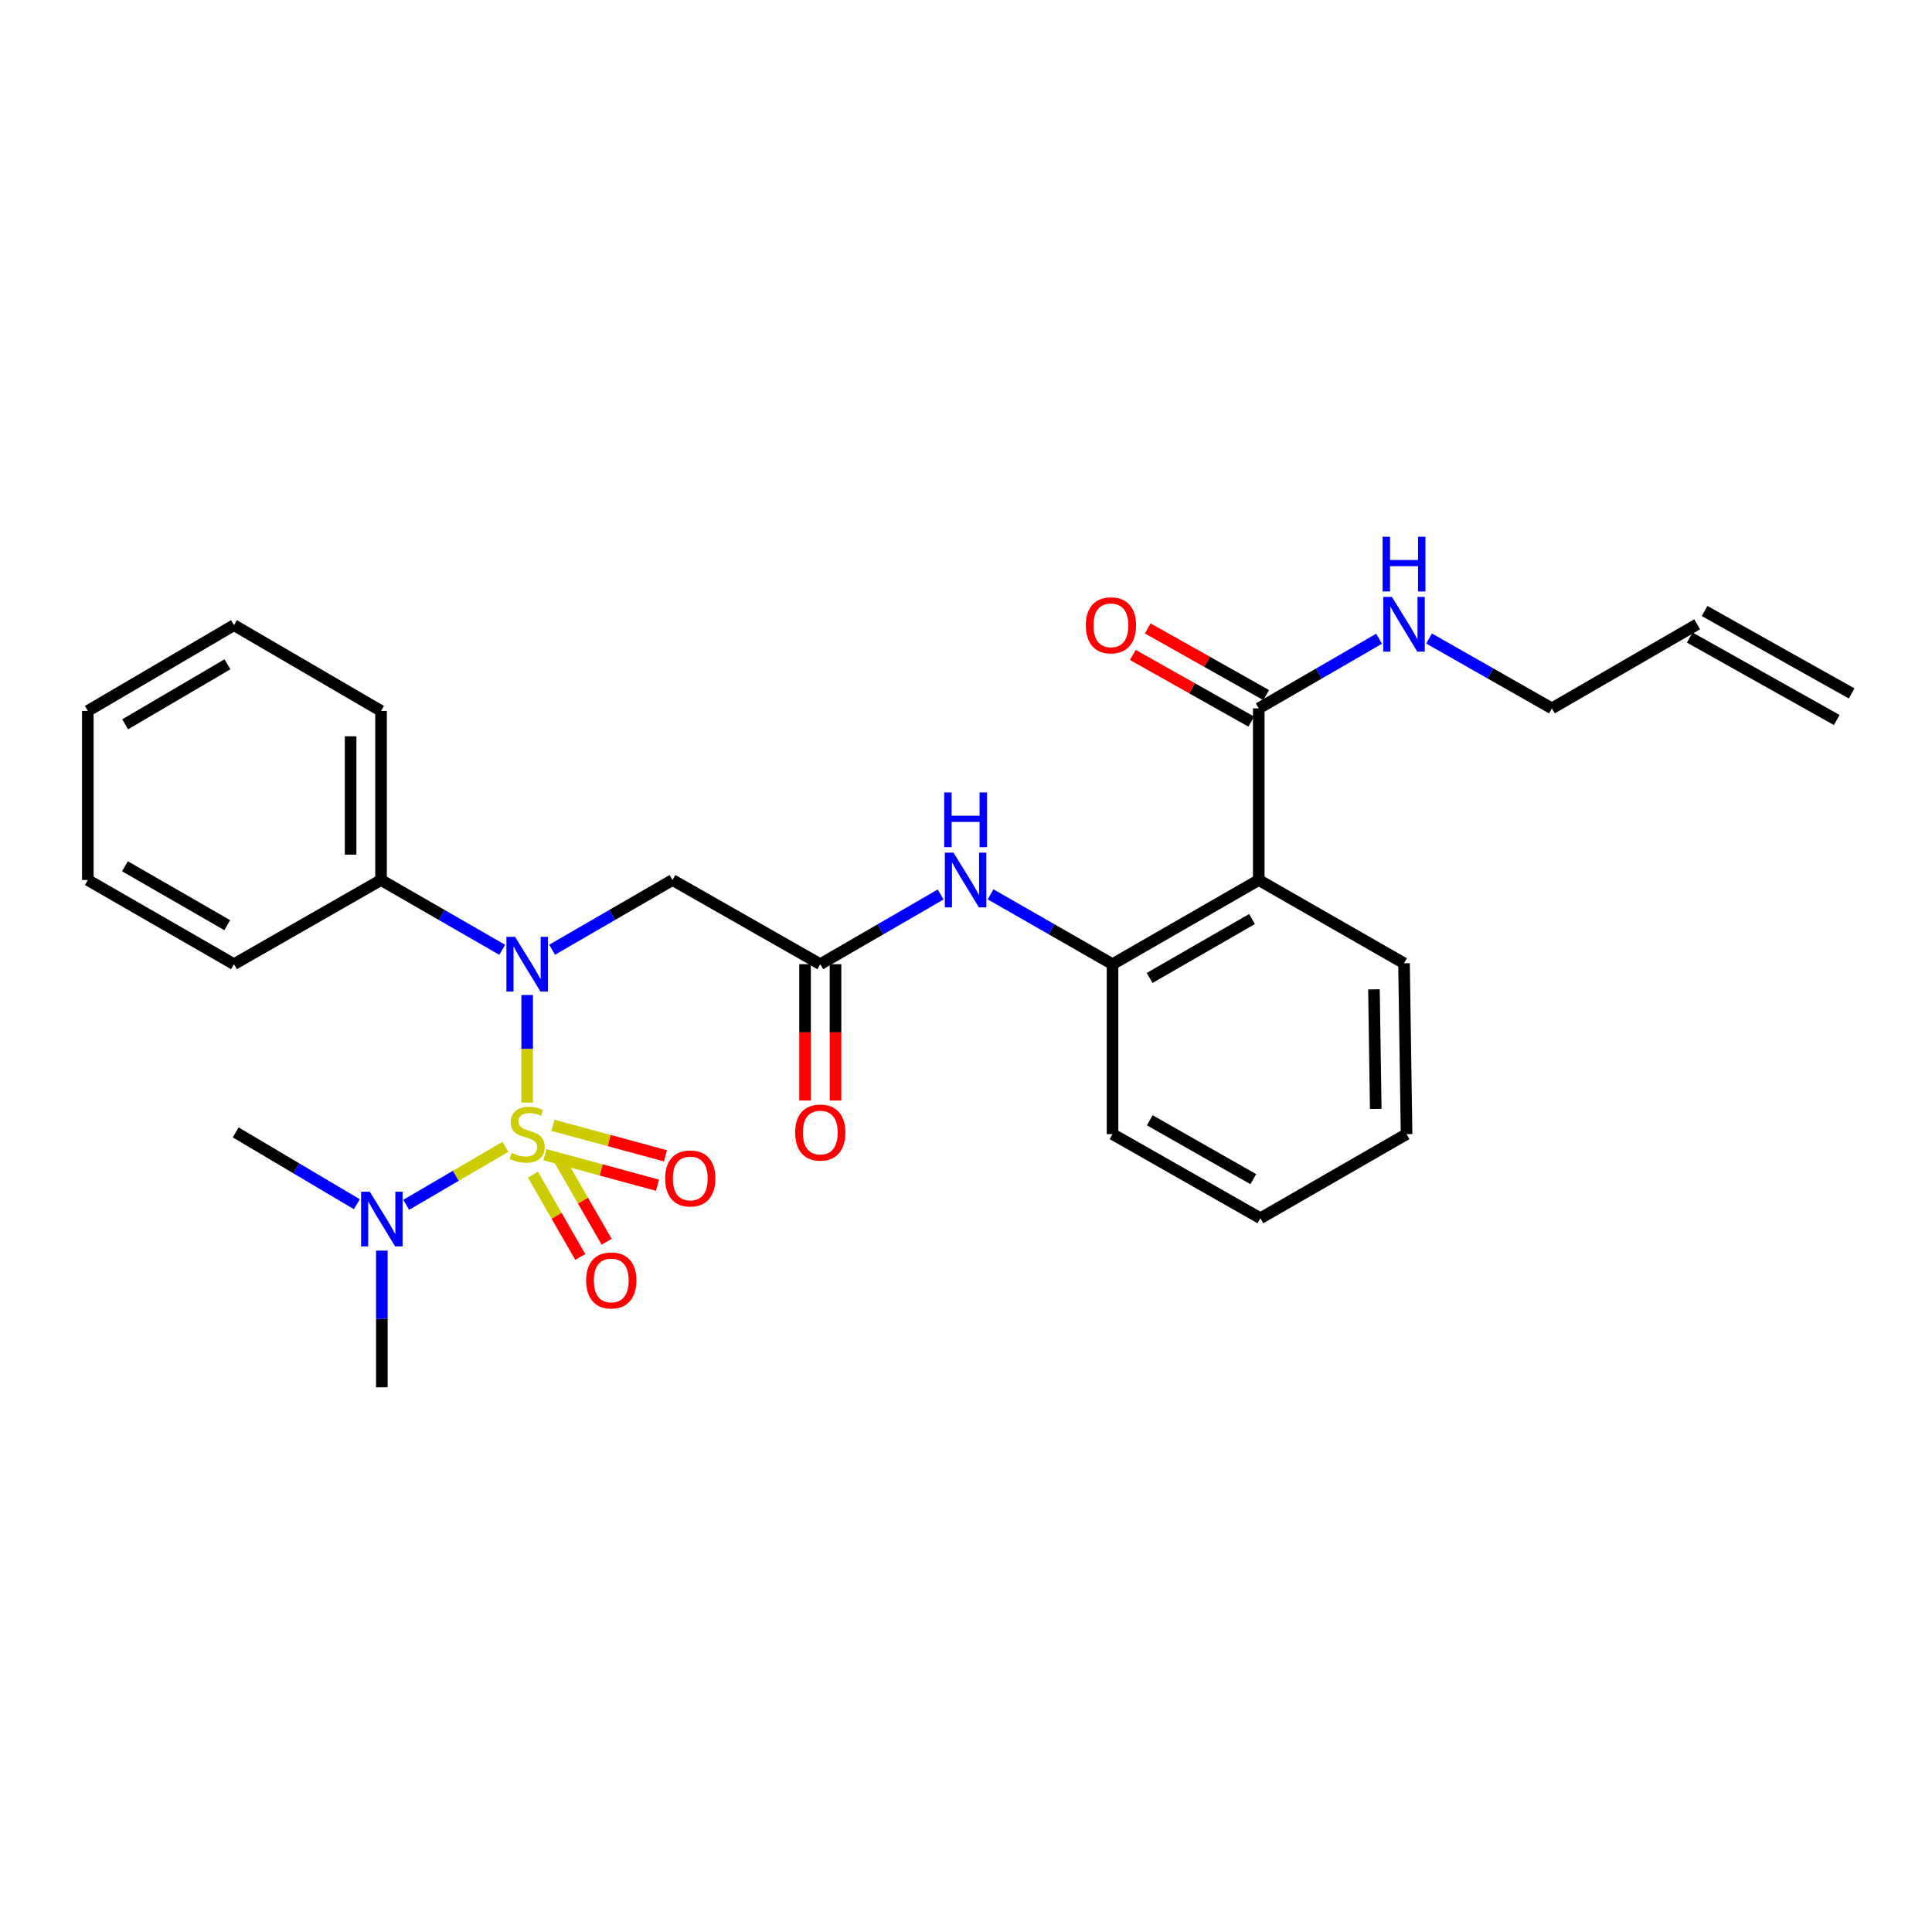 <?xml version='1.0' encoding='iso-8859-1'?>
<svg version='1.1' baseProfile='full'
              xmlns='http://www.w3.org/2000/svg'
                      xmlns:rdkit='http://www.rdkit.org/xml'
                      xmlns:xlink='http://www.w3.org/1999/xlink'
                  xml:space='preserve'
width='1000px' height='1000px' viewBox='0 0 1000 1000'>
<!-- END OF HEADER -->
<rect style='opacity:1.0;fill:#FFFFFF;stroke:none' width='1000' height='1000' x='0' y='0'> </rect>
<path class='bond-0' d='M 272.859,570.698 L 272.859,542.856' style='fill:none;fill-rule:evenodd;stroke:#CCCC00;stroke-width:6px;stroke-linecap:butt;stroke-linejoin:miter;stroke-opacity:1' />
<path class='bond-0' d='M 272.859,542.856 L 272.859,515.014' style='fill:none;fill-rule:evenodd;stroke:#0000FF;stroke-width:6px;stroke-linecap:butt;stroke-linejoin:miter;stroke-opacity:1' />
<path class='bond-7' d='M 261.601,593.597 L 235.917,608.607' style='fill:none;fill-rule:evenodd;stroke:#CCCC00;stroke-width:6px;stroke-linecap:butt;stroke-linejoin:miter;stroke-opacity:1' />
<path class='bond-7' d='M 235.917,608.607 L 210.233,623.617' style='fill:none;fill-rule:evenodd;stroke:#0000FF;stroke-width:6px;stroke-linecap:butt;stroke-linejoin:miter;stroke-opacity:1' />
<path class='bond-8' d='M 275.847,608.008 L 288.098,629.3' style='fill:none;fill-rule:evenodd;stroke:#CCCC00;stroke-width:6px;stroke-linecap:butt;stroke-linejoin:miter;stroke-opacity:1' />
<path class='bond-8' d='M 288.098,629.3 L 300.349,650.591' style='fill:none;fill-rule:evenodd;stroke:#FF0000;stroke-width:6px;stroke-linecap:butt;stroke-linejoin:miter;stroke-opacity:1' />
<path class='bond-8' d='M 289.504,600.15 L 301.755,621.442' style='fill:none;fill-rule:evenodd;stroke:#CCCC00;stroke-width:6px;stroke-linecap:butt;stroke-linejoin:miter;stroke-opacity:1' />
<path class='bond-8' d='M 301.755,621.442 L 314.006,642.734' style='fill:none;fill-rule:evenodd;stroke:#FF0000;stroke-width:6px;stroke-linecap:butt;stroke-linejoin:miter;stroke-opacity:1' />
<path class='bond-9' d='M 282.065,597.673 L 311.193,605.566' style='fill:none;fill-rule:evenodd;stroke:#CCCC00;stroke-width:6px;stroke-linecap:butt;stroke-linejoin:miter;stroke-opacity:1' />
<path class='bond-9' d='M 311.193,605.566 L 340.321,613.458' style='fill:none;fill-rule:evenodd;stroke:#FF0000;stroke-width:6px;stroke-linecap:butt;stroke-linejoin:miter;stroke-opacity:1' />
<path class='bond-9' d='M 286.185,582.466 L 315.314,590.358' style='fill:none;fill-rule:evenodd;stroke:#CCCC00;stroke-width:6px;stroke-linecap:butt;stroke-linejoin:miter;stroke-opacity:1' />
<path class='bond-9' d='M 315.314,590.358 L 344.442,598.25' style='fill:none;fill-rule:evenodd;stroke:#FF0000;stroke-width:6px;stroke-linecap:butt;stroke-linejoin:miter;stroke-opacity:1' />
<path class='bond-2' d='M 285.772,491.585 L 316.928,473.541' style='fill:none;fill-rule:evenodd;stroke:#0000FF;stroke-width:6px;stroke-linecap:butt;stroke-linejoin:miter;stroke-opacity:1' />
<path class='bond-2' d='M 316.928,473.541 L 348.085,455.497' style='fill:none;fill-rule:evenodd;stroke:#000000;stroke-width:6px;stroke-linecap:butt;stroke-linejoin:miter;stroke-opacity:1' />
<path class='bond-10' d='M 259.936,491.62 L 228.579,473.559' style='fill:none;fill-rule:evenodd;stroke:#0000FF;stroke-width:6px;stroke-linecap:butt;stroke-linejoin:miter;stroke-opacity:1' />
<path class='bond-10' d='M 228.579,473.559 L 197.221,455.497' style='fill:none;fill-rule:evenodd;stroke:#000000;stroke-width:6px;stroke-linecap:butt;stroke-linejoin:miter;stroke-opacity:1' />
<path class='bond-1' d='M 651.53,455.497 L 575.848,499.063' style='fill:none;fill-rule:evenodd;stroke:#000000;stroke-width:6px;stroke-linecap:butt;stroke-linejoin:miter;stroke-opacity:1' />
<path class='bond-1' d='M 648.038,475.688 L 595.061,506.183' style='fill:none;fill-rule:evenodd;stroke:#000000;stroke-width:6px;stroke-linecap:butt;stroke-linejoin:miter;stroke-opacity:1' />
<path class='bond-5' d='M 651.53,455.497 L 651.53,366.651' style='fill:none;fill-rule:evenodd;stroke:#000000;stroke-width:6px;stroke-linecap:butt;stroke-linejoin:miter;stroke-opacity:1' />
<path class='bond-16' d='M 651.53,455.497 L 726.721,498.59' style='fill:none;fill-rule:evenodd;stroke:#000000;stroke-width:6px;stroke-linecap:butt;stroke-linejoin:miter;stroke-opacity:1' />
<path class='bond-3' d='M 348.085,455.497 L 424.572,499.063' style='fill:none;fill-rule:evenodd;stroke:#000000;stroke-width:6px;stroke-linecap:butt;stroke-linejoin:miter;stroke-opacity:1' />
<path class='bond-6' d='M 424.572,499.063 L 455.724,481.02' style='fill:none;fill-rule:evenodd;stroke:#000000;stroke-width:6px;stroke-linecap:butt;stroke-linejoin:miter;stroke-opacity:1' />
<path class='bond-6' d='M 455.724,481.02 L 486.877,462.977' style='fill:none;fill-rule:evenodd;stroke:#0000FF;stroke-width:6px;stroke-linecap:butt;stroke-linejoin:miter;stroke-opacity:1' />
<path class='bond-12' d='M 416.694,499.063 L 416.694,534.345' style='fill:none;fill-rule:evenodd;stroke:#000000;stroke-width:6px;stroke-linecap:butt;stroke-linejoin:miter;stroke-opacity:1' />
<path class='bond-12' d='M 416.694,534.345 L 416.694,569.628' style='fill:none;fill-rule:evenodd;stroke:#FF0000;stroke-width:6px;stroke-linecap:butt;stroke-linejoin:miter;stroke-opacity:1' />
<path class='bond-12' d='M 432.45,499.063 L 432.45,534.345' style='fill:none;fill-rule:evenodd;stroke:#000000;stroke-width:6px;stroke-linecap:butt;stroke-linejoin:miter;stroke-opacity:1' />
<path class='bond-12' d='M 432.45,534.345 L 432.45,569.628' style='fill:none;fill-rule:evenodd;stroke:#FF0000;stroke-width:6px;stroke-linecap:butt;stroke-linejoin:miter;stroke-opacity:1' />
<path class='bond-4' d='M 575.848,499.063 L 544.285,480.984' style='fill:none;fill-rule:evenodd;stroke:#000000;stroke-width:6px;stroke-linecap:butt;stroke-linejoin:miter;stroke-opacity:1' />
<path class='bond-4' d='M 544.285,480.984 L 512.721,462.904' style='fill:none;fill-rule:evenodd;stroke:#0000FF;stroke-width:6px;stroke-linecap:butt;stroke-linejoin:miter;stroke-opacity:1' />
<path class='bond-17' d='M 575.848,499.063 L 575.848,587.017' style='fill:none;fill-rule:evenodd;stroke:#000000;stroke-width:6px;stroke-linecap:butt;stroke-linejoin:miter;stroke-opacity:1' />
<path class='bond-11' d='M 655.394,359.785 L 624.735,342.529' style='fill:none;fill-rule:evenodd;stroke:#000000;stroke-width:6px;stroke-linecap:butt;stroke-linejoin:miter;stroke-opacity:1' />
<path class='bond-11' d='M 624.735,342.529 L 594.076,325.272' style='fill:none;fill-rule:evenodd;stroke:#FF0000;stroke-width:6px;stroke-linecap:butt;stroke-linejoin:miter;stroke-opacity:1' />
<path class='bond-11' d='M 647.666,373.516 L 617.006,356.259' style='fill:none;fill-rule:evenodd;stroke:#000000;stroke-width:6px;stroke-linecap:butt;stroke-linejoin:miter;stroke-opacity:1' />
<path class='bond-11' d='M 617.006,356.259 L 586.347,339.002' style='fill:none;fill-rule:evenodd;stroke:#FF0000;stroke-width:6px;stroke-linecap:butt;stroke-linejoin:miter;stroke-opacity:1' />
<path class='bond-13' d='M 651.53,366.651 L 682.67,348.627' style='fill:none;fill-rule:evenodd;stroke:#000000;stroke-width:6px;stroke-linecap:butt;stroke-linejoin:miter;stroke-opacity:1' />
<path class='bond-13' d='M 682.67,348.627 L 713.809,330.603' style='fill:none;fill-rule:evenodd;stroke:#0000FF;stroke-width:6px;stroke-linecap:butt;stroke-linejoin:miter;stroke-opacity:1' />
<path class='bond-19' d='M 197.641,647.314 L 197.641,682.689' style='fill:none;fill-rule:evenodd;stroke:#0000FF;stroke-width:6px;stroke-linecap:butt;stroke-linejoin:miter;stroke-opacity:1' />
<path class='bond-19' d='M 197.641,682.689 L 197.641,718.064' style='fill:none;fill-rule:evenodd;stroke:#000000;stroke-width:6px;stroke-linecap:butt;stroke-linejoin:miter;stroke-opacity:1' />
<path class='bond-20' d='M 184.702,623.305 L 153.348,604.715' style='fill:none;fill-rule:evenodd;stroke:#0000FF;stroke-width:6px;stroke-linecap:butt;stroke-linejoin:miter;stroke-opacity:1' />
<path class='bond-20' d='M 153.348,604.715 L 121.994,586.124' style='fill:none;fill-rule:evenodd;stroke:#000000;stroke-width:6px;stroke-linecap:butt;stroke-linejoin:miter;stroke-opacity:1' />
<path class='bond-21' d='M 197.221,455.497 L 197.221,367.972' style='fill:none;fill-rule:evenodd;stroke:#000000;stroke-width:6px;stroke-linecap:butt;stroke-linejoin:miter;stroke-opacity:1' />
<path class='bond-21' d='M 181.465,442.369 L 181.465,381.101' style='fill:none;fill-rule:evenodd;stroke:#000000;stroke-width:6px;stroke-linecap:butt;stroke-linejoin:miter;stroke-opacity:1' />
<path class='bond-22' d='M 197.221,455.497 L 121.11,499.063' style='fill:none;fill-rule:evenodd;stroke:#000000;stroke-width:6px;stroke-linecap:butt;stroke-linejoin:miter;stroke-opacity:1' />
<path class='bond-18' d='M 739.662,330.488 L 771.457,348.569' style='fill:none;fill-rule:evenodd;stroke:#0000FF;stroke-width:6px;stroke-linecap:butt;stroke-linejoin:miter;stroke-opacity:1' />
<path class='bond-18' d='M 771.457,348.569 L 803.252,366.651' style='fill:none;fill-rule:evenodd;stroke:#000000;stroke-width:6px;stroke-linecap:butt;stroke-linejoin:miter;stroke-opacity:1' />
<path class='bond-14' d='M 878.461,323.129 L 803.252,366.651' style='fill:none;fill-rule:evenodd;stroke:#000000;stroke-width:6px;stroke-linecap:butt;stroke-linejoin:miter;stroke-opacity:1' />
<path class='bond-15' d='M 874.608,330 L 950.692,372.664' style='fill:none;fill-rule:evenodd;stroke:#000000;stroke-width:6px;stroke-linecap:butt;stroke-linejoin:miter;stroke-opacity:1' />
<path class='bond-15' d='M 882.314,316.257 L 958.399,358.921' style='fill:none;fill-rule:evenodd;stroke:#000000;stroke-width:6px;stroke-linecap:butt;stroke-linejoin:miter;stroke-opacity:1' />
<path class='bond-29' d='M 726.721,498.59 L 728.034,587.017' style='fill:none;fill-rule:evenodd;stroke:#000000;stroke-width:6px;stroke-linecap:butt;stroke-linejoin:miter;stroke-opacity:1' />
<path class='bond-29' d='M 711.164,512.088 L 712.083,573.987' style='fill:none;fill-rule:evenodd;stroke:#000000;stroke-width:6px;stroke-linecap:butt;stroke-linejoin:miter;stroke-opacity:1' />
<path class='bond-24' d='M 575.848,587.017 L 652.396,630.556' style='fill:none;fill-rule:evenodd;stroke:#000000;stroke-width:6px;stroke-linecap:butt;stroke-linejoin:miter;stroke-opacity:1' />
<path class='bond-24' d='M 595.12,579.852 L 648.704,610.33' style='fill:none;fill-rule:evenodd;stroke:#000000;stroke-width:6px;stroke-linecap:butt;stroke-linejoin:miter;stroke-opacity:1' />
<path class='bond-25' d='M 197.221,367.972 L 121.11,323.584' style='fill:none;fill-rule:evenodd;stroke:#000000;stroke-width:6px;stroke-linecap:butt;stroke-linejoin:miter;stroke-opacity:1' />
<path class='bond-26' d='M 121.11,499.063 L 45.455,455.497' style='fill:none;fill-rule:evenodd;stroke:#000000;stroke-width:6px;stroke-linecap:butt;stroke-linejoin:miter;stroke-opacity:1' />
<path class='bond-26' d='M 117.624,478.874 L 64.665,448.378' style='fill:none;fill-rule:evenodd;stroke:#000000;stroke-width:6px;stroke-linecap:butt;stroke-linejoin:miter;stroke-opacity:1' />
<path class='bond-23' d='M 728.034,587.017 L 652.396,630.556' style='fill:none;fill-rule:evenodd;stroke:#000000;stroke-width:6px;stroke-linecap:butt;stroke-linejoin:miter;stroke-opacity:1' />
<path class='bond-28' d='M 121.11,323.584 L 45.455,367.972' style='fill:none;fill-rule:evenodd;stroke:#000000;stroke-width:6px;stroke-linecap:butt;stroke-linejoin:miter;stroke-opacity:1' />
<path class='bond-28' d='M 117.735,343.832 L 64.776,374.904' style='fill:none;fill-rule:evenodd;stroke:#000000;stroke-width:6px;stroke-linecap:butt;stroke-linejoin:miter;stroke-opacity:1' />
<path class='bond-27' d='M 45.455,455.497 L 45.455,367.972' style='fill:none;fill-rule:evenodd;stroke:#000000;stroke-width:6px;stroke-linecap:butt;stroke-linejoin:miter;stroke-opacity:1' />
<path  class='atom-0' d='M 264.859 596.737
Q 265.179 596.857, 266.499 597.417
Q 267.819 597.977, 269.259 598.337
Q 270.739 598.657, 272.179 598.657
Q 274.859 598.657, 276.419 597.377
Q 277.979 596.057, 277.979 593.777
Q 277.979 592.217, 277.179 591.257
Q 276.419 590.297, 275.219 589.777
Q 274.019 589.257, 272.019 588.657
Q 269.499 587.897, 267.979 587.177
Q 266.499 586.457, 265.419 584.937
Q 264.379 583.417, 264.379 580.857
Q 264.379 577.297, 266.779 575.097
Q 269.219 572.897, 274.019 572.897
Q 277.299 572.897, 281.019 574.457
L 280.099 577.537
Q 276.699 576.137, 274.139 576.137
Q 271.379 576.137, 269.859 577.297
Q 268.339 578.417, 268.379 580.377
Q 268.379 581.897, 269.139 582.817
Q 269.939 583.737, 271.059 584.257
Q 272.219 584.777, 274.139 585.377
Q 276.699 586.177, 278.219 586.977
Q 279.739 587.777, 280.819 589.417
Q 281.939 591.017, 281.939 593.777
Q 281.939 597.697, 279.299 599.817
Q 276.699 601.897, 272.339 601.897
Q 269.819 601.897, 267.899 601.337
Q 266.019 600.817, 263.779 599.897
L 264.859 596.737
' fill='#CCCC00'/>
<path  class='atom-1' d='M 266.599 484.903
L 275.879 499.903
Q 276.799 501.383, 278.279 504.063
Q 279.759 506.743, 279.839 506.903
L 279.839 484.903
L 283.599 484.903
L 283.599 513.223
L 279.719 513.223
L 269.759 496.823
Q 268.599 494.903, 267.359 492.703
Q 266.159 490.503, 265.799 489.823
L 265.799 513.223
L 262.119 513.223
L 262.119 484.903
L 266.599 484.903
' fill='#0000FF'/>
<path  class='atom-7' d='M 493.53 441.337
L 502.81 456.337
Q 503.73 457.817, 505.21 460.497
Q 506.69 463.177, 506.77 463.337
L 506.77 441.337
L 510.53 441.337
L 510.53 469.657
L 506.65 469.657
L 496.69 453.257
Q 495.53 451.337, 494.29 449.137
Q 493.09 446.937, 492.73 446.257
L 492.73 469.657
L 489.05 469.657
L 489.05 441.337
L 493.53 441.337
' fill='#0000FF'/>
<path  class='atom-7' d='M 488.71 410.185
L 492.55 410.185
L 492.55 422.225
L 507.03 422.225
L 507.03 410.185
L 510.87 410.185
L 510.87 438.505
L 507.03 438.505
L 507.03 425.425
L 492.55 425.425
L 492.55 438.505
L 488.71 438.505
L 488.71 410.185
' fill='#0000FF'/>
<path  class='atom-8' d='M 191.381 616.816
L 200.661 631.816
Q 201.581 633.296, 203.061 635.976
Q 204.541 638.656, 204.621 638.816
L 204.621 616.816
L 208.381 616.816
L 208.381 645.136
L 204.501 645.136
L 194.541 628.736
Q 193.381 626.816, 192.141 624.616
Q 190.941 622.416, 190.581 621.736
L 190.581 645.136
L 186.901 645.136
L 186.901 616.816
L 191.381 616.816
' fill='#0000FF'/>
<path  class='atom-9' d='M 303.389 662.752
Q 303.389 655.952, 306.749 652.152
Q 310.109 648.352, 316.389 648.352
Q 322.669 648.352, 326.029 652.152
Q 329.389 655.952, 329.389 662.752
Q 329.389 669.632, 325.989 673.552
Q 322.589 677.432, 316.389 677.432
Q 310.149 677.432, 306.749 673.552
Q 303.389 669.672, 303.389 662.752
M 316.389 674.232
Q 320.709 674.232, 323.029 671.352
Q 325.389 668.432, 325.389 662.752
Q 325.389 657.192, 323.029 654.392
Q 320.709 651.552, 316.389 651.552
Q 312.069 651.552, 309.709 654.352
Q 307.389 657.152, 307.389 662.752
Q 307.389 668.472, 309.709 671.352
Q 312.069 674.232, 316.389 674.232
' fill='#FF0000'/>
<path  class='atom-10' d='M 344.276 609.97
Q 344.276 603.17, 347.636 599.37
Q 350.996 595.57, 357.276 595.57
Q 363.556 595.57, 366.916 599.37
Q 370.276 603.17, 370.276 609.97
Q 370.276 616.85, 366.876 620.77
Q 363.476 624.65, 357.276 624.65
Q 351.036 624.65, 347.636 620.77
Q 344.276 616.89, 344.276 609.97
M 357.276 621.45
Q 361.596 621.45, 363.916 618.57
Q 366.276 615.65, 366.276 609.97
Q 366.276 604.41, 363.916 601.61
Q 361.596 598.77, 357.276 598.77
Q 352.956 598.77, 350.596 601.57
Q 348.276 604.37, 348.276 609.97
Q 348.276 615.69, 350.596 618.57
Q 352.956 621.45, 357.276 621.45
' fill='#FF0000'/>
<path  class='atom-12' d='M 562.016 323.664
Q 562.016 316.864, 565.376 313.064
Q 568.736 309.264, 575.016 309.264
Q 581.296 309.264, 584.656 313.064
Q 588.016 316.864, 588.016 323.664
Q 588.016 330.544, 584.616 334.464
Q 581.216 338.344, 575.016 338.344
Q 568.776 338.344, 565.376 334.464
Q 562.016 330.584, 562.016 323.664
M 575.016 335.144
Q 579.336 335.144, 581.656 332.264
Q 584.016 329.344, 584.016 323.664
Q 584.016 318.104, 581.656 315.304
Q 579.336 312.464, 575.016 312.464
Q 570.696 312.464, 568.336 315.264
Q 566.016 318.064, 566.016 323.664
Q 566.016 329.384, 568.336 332.264
Q 570.696 335.144, 575.016 335.144
' fill='#FF0000'/>
<path  class='atom-13' d='M 411.572 586.204
Q 411.572 579.404, 414.932 575.604
Q 418.292 571.804, 424.572 571.804
Q 430.852 571.804, 434.212 575.604
Q 437.572 579.404, 437.572 586.204
Q 437.572 593.084, 434.172 597.004
Q 430.772 600.884, 424.572 600.884
Q 418.332 600.884, 414.932 597.004
Q 411.572 593.124, 411.572 586.204
M 424.572 597.684
Q 428.892 597.684, 431.212 594.804
Q 433.572 591.884, 433.572 586.204
Q 433.572 580.644, 431.212 577.844
Q 428.892 575.004, 424.572 575.004
Q 420.252 575.004, 417.892 577.804
Q 415.572 580.604, 415.572 586.204
Q 415.572 591.924, 417.892 594.804
Q 420.252 597.684, 424.572 597.684
' fill='#FF0000'/>
<path  class='atom-14' d='M 720.461 308.969
L 729.741 323.969
Q 730.661 325.449, 732.141 328.129
Q 733.621 330.809, 733.701 330.969
L 733.701 308.969
L 737.461 308.969
L 737.461 337.289
L 733.581 337.289
L 723.621 320.889
Q 722.461 318.969, 721.221 316.769
Q 720.021 314.569, 719.661 313.889
L 719.661 337.289
L 715.981 337.289
L 715.981 308.969
L 720.461 308.969
' fill='#0000FF'/>
<path  class='atom-14' d='M 715.641 277.817
L 719.481 277.817
L 719.481 289.857
L 733.961 289.857
L 733.961 277.817
L 737.801 277.817
L 737.801 306.137
L 733.961 306.137
L 733.961 293.057
L 719.481 293.057
L 719.481 306.137
L 715.641 306.137
L 715.641 277.817
' fill='#0000FF'/>
</svg>

